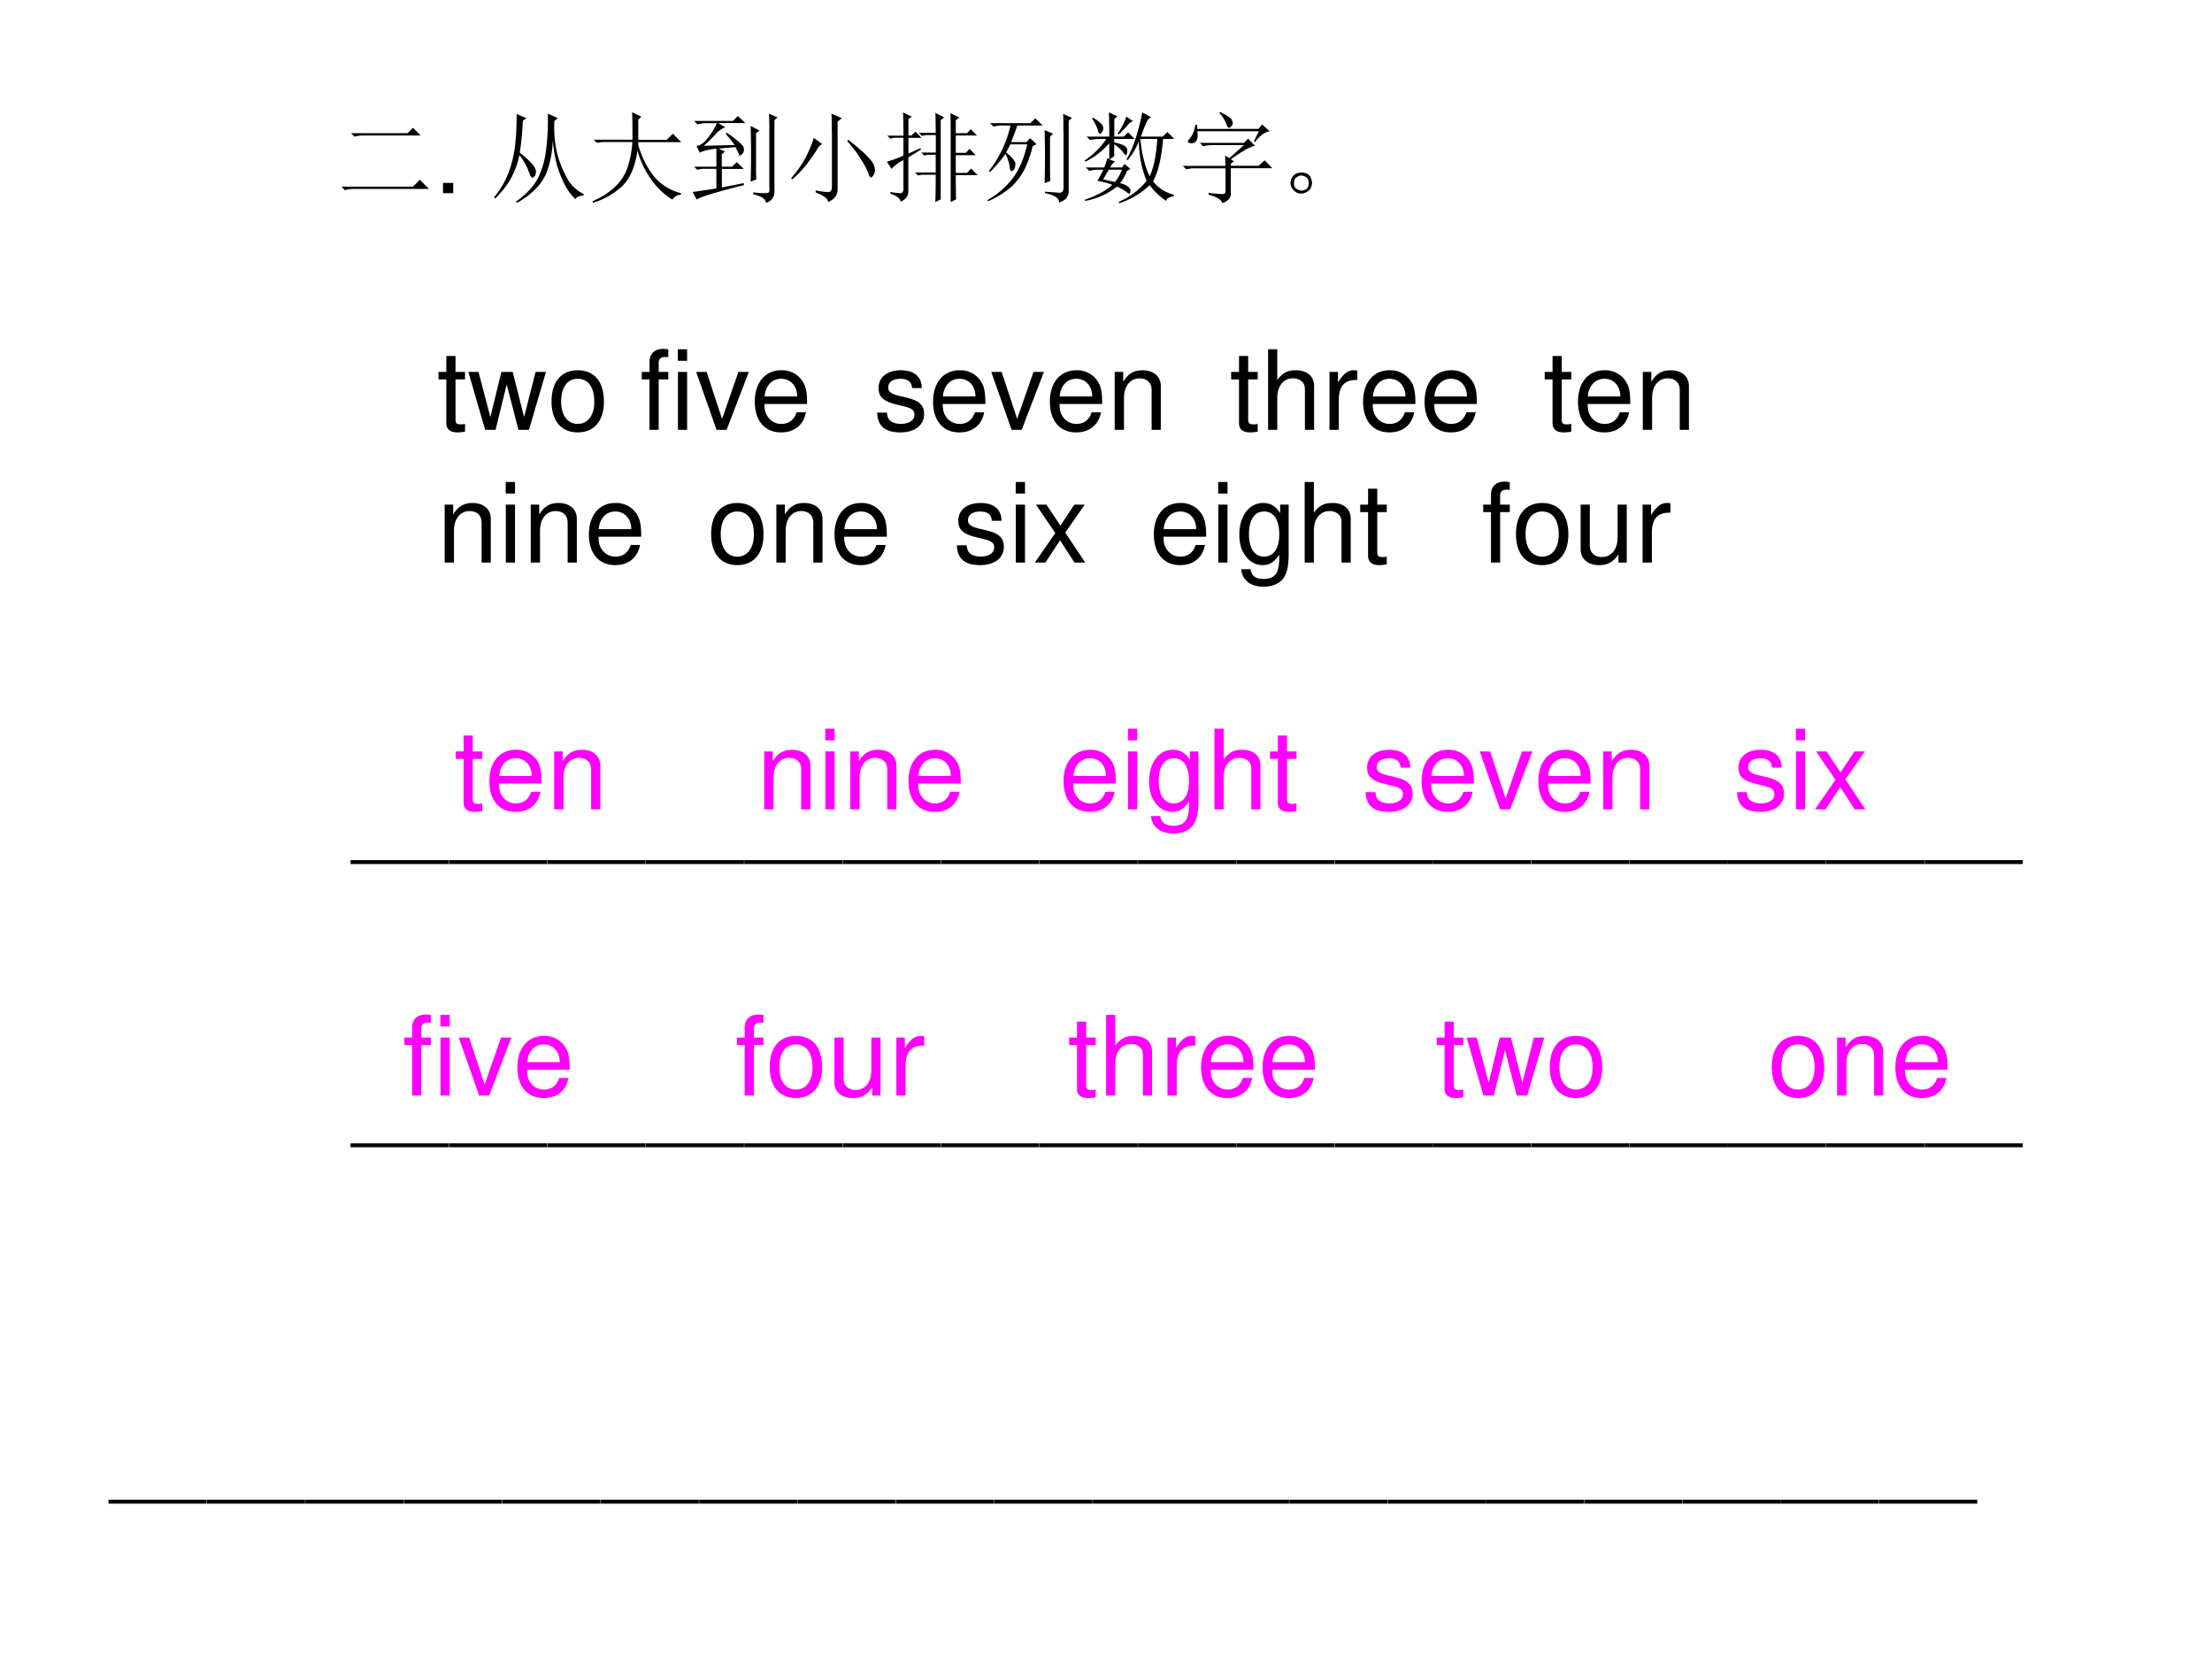 <svg xmlns="http://www.w3.org/2000/svg" xmlns:xlink="http://www.w3.org/1999/xlink" width="960" height="720" viewBox="0 0 720 540"><rect x="0" y="0" width="720" height="540" fill="#333333" stroke="none"/><g data-name="P"><clipPath id="a"><path fill-rule="evenodd" d="M0 540h720V0H0Z"/></clipPath><g clip-path="url(#a)"><path fill="#fff" fill-rule="evenodd" d="M0 540h720V0H0Z"/></g></g><g data-name="P"><symbol id="b"><path d="M0 0v.04h.996V0H0Z"/></symbol><use xlink:href="#b" transform="matrix(32.064 0 0 -32.064 35.328 489.419)"/><use xlink:href="#b" transform="matrix(32.064 0 0 -32.064 67.368 489.419)"/><use xlink:href="#b" transform="matrix(32.064 0 0 -32.064 99.408 489.419)"/><use xlink:href="#b" transform="matrix(32.064 0 0 -32.064 131.448 489.419)"/><use xlink:href="#b" transform="matrix(32.064 0 0 -32.064 163.488 489.419)"/><use xlink:href="#b" transform="matrix(32.064 0 0 -32.064 195.528 489.419)"/><use xlink:href="#b" transform="matrix(32.064 0 0 -32.064 227.568 489.419)"/><use xlink:href="#b" transform="matrix(32.064 0 0 -32.064 259.608 489.419)"/><use xlink:href="#b" transform="matrix(32.064 0 0 -32.064 291.648 489.419)"/><use xlink:href="#b" transform="matrix(32.064 0 0 -32.064 323.688 489.419)"/><use xlink:href="#b" transform="matrix(32.064 0 0 -32.064 355.728 489.419)"/><use xlink:href="#b" transform="matrix(32.064 0 0 -32.064 387.64 489.419)"/><use xlink:href="#b" transform="matrix(32.064 0 0 -32.064 419.68 489.419)"/><use xlink:href="#b" transform="matrix(32.064 0 0 -32.064 451.72 489.419)"/><use xlink:href="#b" transform="matrix(32.064 0 0 -32.064 483.632 489.419)"/><use xlink:href="#b" transform="matrix(32.064 0 0 -32.064 515.672 489.419)"/><use xlink:href="#b" transform="matrix(32.064 0 0 -32.064 547.712 489.419)"/><use xlink:href="#b" transform="matrix(32.064 0 0 -32.064 579.623 489.419)"/><use xlink:href="#b" transform="matrix(32.064 0 0 -32.064 611.663 489.419)"/><symbol id="c"><path d="M-2147483500-2147483500Z"/></symbol><use xlink:href="#c" transform="matrix(32.064 0 0 -32.064 68856909000 -68856909000)"/></g><g data-name="P"><symbol id="d"><path d="M.098.578h.574l.055.055.078-.078H.223a.34.34 0 0 1-.09-.012L.098.578M0 .035h.727l.07.07L.89.012H.133A.372.372 0 0 1 .035 0L0 .035Z"/></symbol><use xlink:href="#d" transform="matrix(32.04 0 0 -32.04 111.122 61.879)"/></g><g data-name="P"><symbol id="e"><path d="M.104.104H0V0h.104v.104Z"/></symbol><use xlink:href="#e" transform="matrix(32.04 0 0 -32.04 144.197 62.88)"/></g><use xlink:href="#c" data-name="P" transform="matrix(32.04 0 0 -32.04 68805370000 -68805370000)"/><g data-name="P"><symbol id="f"><path d="M.293.832A3.077 3.077 0 0 0 .262.508.84.84 0 0 0 .387.395C.413.365.426.34.426.316.426.293.42.276.41.266.4.258.393.254.39.254c-.01 0-.022.02-.035.058a.596.596 0 0 1-.097.172.852.852 0 0 0-.11-.277.992.992 0 0 0-.136-.164L0 .055c.057.07.1.139.129.207.031.067.056.15.074.246.018.099.027.23.027.394L.328.86.293.832m.32-.004A1.2 1.2 0 0 1 .633.54C.653.445.687.354.734.266A.38.38 0 0 1 .91.09V.074C.86.07.833.056.828.035a.599.599 0 0 0-.113.156C.686.251.66.314.64.38a1.547 1.547 0 0 0-.043.258A1.018 1.018 0 0 0 .535.309.523.523 0 0 0 .398.117.8.8 0 0 0 .234 0L.223.012c.05.034.095.073.136.117a.524.524 0 0 1 .098.144.867.867 0 0 1 .055.164c.013.058.022.126.027.204.008.078.01.166.008.265L.648.86.613.83Z"/></symbol><symbol id="g"><path d="M.406.64C.406.78.405.872.402.919L.496.875.465.844V.64h.289l.062.062.086-.086H.465V.586a.97.97 0 0 1 .14-.293.517.517 0 0 1 .293-.195V.082a.1.1 0 0 1-.086-.05.727.727 0 0 0-.222.214.914.914 0 0 0-.133.285C.434.372.384.254.309.176A.753.753 0 0 0 .004 0L0 .016c.091.039.168.088.23.148.063.06.106.129.13.207C.384.45.4.531.405.617H.098L.043.61.012.641h.394Z"/></symbol><symbol id="h"><path d="M.242.367v.184C.148.538.092.523.074.508L.04.578c.037.003.074.029.113.078.04.05.07.1.094.153H.145A.355.355 0 0 1 .05.797L.016.832H.41l.05.05L.536.81H.262l.07-.043a.247.247 0 0 1-.098-.07 1.742 1.742 0 0 0-.12-.118l.312.008a.811.811 0 0 1-.09.113l.012.012C.457.635.514.585.52.559.525.533.52.513.508.5.495.487.486.48.48.48.475.48.471.486.47.496a.872.872 0 0 1-.035.07A39.32 39.32 0 0 1 .266.551L.328.52.297.492V.367h.105L.45.414l.07-.07H.298V.156L.52.2.523.18C.227.105.066.056.043.032L0 .11c.044.006.125.017.242.036v.199H.094L.047.336.016.367h.226m.403.34V.344c0-.026 0-.061.003-.106L.59.215a9.627 9.627 0 0 1 0 .566L.68.734.645.707M.617.086v.02a.83.83 0 0 1 .11-.008c.018 0 .032.001.043.004C.78.107.784.126.78.16v.613c0 .04-.001.084-.004.133L.863.867.832.84V.125C.835.06.806.018.746 0 .741.04.698.068.617.086Z"/></symbol><symbol id="i"><path d="M.414.707c0 .08-.001.145-.004.191L.516.852.473.816V.13C.473.069.44.026.375 0 .378.031.335.064.25.098v.02A.79.79 0 0 1 .375.101c.026 0 .04.018.04.054v.551M.23.652.316.59A.134.134 0 0 1 .262.53a2.8 2.8 0 0 0-.09-.129A1.054 1.054 0 0 0 .012.23L0 .242a.98.98 0 0 1 .102.133.976.976 0 0 1 .082.152C.207.58.223.621.23.652m.352-.02C.681.553.749.493.785.454.822.414.841.385.844.367A.166.166 0 0 0 .852.328.103.103 0 0 0 .836.27C.826.257.818.25.813.25c-.01 0-.02.014-.028.043a.737.737 0 0 1-.078.145C.673.494.627.555.57.62l.012.012Z"/></symbol><symbol id="j"><path d="M.492 0c.003.068.004.16.004.277H.352L.316.27.286.3h.21v.18H.414L.38.473l-.031.03h.148V.68H.395L.355.672l-.03.031h.171C.496.8.495.867.492.906L.582.86.547.832V.027L.492 0M.7.273C.7.172.701.09.703.027L.648 0v.723c0 .073 0 .132-.003.18L.738.858.7.832V.699h.114l.039.04.062-.063H.7V.5h.102L.84.54.902.476H.7v-.18h.114L.855.34.922.273H.699M.168.676C.168.783.167.86.164.91l.09-.043L.219.844V.676H.25l.04.039.062-.063H.219v-.16l.12.055.009-.012-.13-.082V.121C.222.066.195.027.138.004.139.033.105.06.035.086v.016A.789.789 0 0 1 .137.09c.02 0 .031.015.031.047v.289a.395.395 0 0 1-.121-.09L0 .41a.98.98 0 0 1 .168.063v.18H.074L.035.644l-.031.03h.164Z"/></symbol><symbol id="k"><path d="M.027.805h.41l.051.05.075-.074H.304A2.353 2.353 0 0 0 .242.613h.156l.036.04L.5.592.46.57A1.063 1.063 0 0 0 .376.332.654.654 0 0 0 .25.164.906.906 0 0 0 .008.012L0 .023A.844.844 0 0 1 .262.25c.062.083.11.197.144.34H.234A2.6 2.6 0 0 0 .191.508C.26.453.291.41.285.383.283.354.276.336.265.328L.247.316c-.01 0-.017.016-.02.047a.416.416 0 0 1-.042.13A1.493 1.493 0 0 0 .027.308L.016.32a1.144 1.144 0 0 1 .219.46L.155.782A.355.355 0 0 1 .063.77L.027.805m.555-.61a9.996 9.996 0 0 1 0 .54L.668.698.637.668v-.32C.637.303.638.26.64.218L.582.196m.191.516c0 .094 0 .156-.003.187L.86.86.827.83v-.7C.831.064.798.02.73 0 .728.044.68.076.586.094v.015L.734.098c.026 0 .04.017.04.05v.563Z"/></symbol><symbol id="l"><path d="M.246.34A4.838 4.838 0 0 1 .188.242l.12-.027a.441.441 0 0 1 .07.125H.247m-.16.527a.345.345 0 0 0 .09-.07C.186.78.19.77.19.762a.063.063 0 0 0-.015-.04C.168.71.16.704.156.704c-.008 0-.015.013-.023.04a.41.41 0 0 1-.059.116l.012.008M.422.88l.07-.047A.098.098 0 0 1 .438.793a2.17 2.17 0 0 0-.09-.094L.336.707c.05.078.078.135.086.172M.246.922l.086-.04L.301.856v-.18h.097L.441.72.508.652H.3V.617C.36.604.397.591.41.578A.049.049 0 0 0 .433.535.168.168 0 0 0 .43.504C.427.494.423.488.418.488S.404.498.391.516A.348.348 0 0 1 .3.598V.477L.254.445.309.422C.296.417.279.397.258.363h.12l.028.035.059-.05L.43.328A.5.5 0 0 0 .36.203.188.188 0 0 0 .44.168.049.049 0 0 0 .465.125C.465.107.46.098.453.098S.436.103.426.113a.5.5 0 0 1-.098.055.723.723 0 0 0-.324-.145L0 .035c.12.04.214.09.281.152a.874.874 0 0 1-.152.04C.139.242.16.28.19.34h-.05A.355.355 0 0 1 .047.328L.012.363h.187C.21.39.22.421.23.457L.25.449v.16A.76.76 0 0 0 .008.422L0 .434C.096.5.17.574.219.652h-.07A.355.355 0 0 1 .054.641L.02.676h.23C.25.77.249.852.246.922m.32-.27C.58.502.611.375.66.273c.042.089.068.215.078.38H.566m.02.269.09-.05A.083.083 0 0 1 .629.823 3.654 3.654 0 0 1 .57.676h.223L.84.723l.07-.07H.797C.78.46.747.315.695.222A.378.378 0 0 1 .906.086V.07C.856.062.831.047.828.023a.706.706 0 0 0-.168.16A.787.787 0 0 0 .352 0L.344.012c.12.054.215.126.285.215C.579.349.553.483.55.629A.687.687 0 0 0 .437.437L.426.446c.062.104.116.263.16.477Z"/></symbol><symbol id="m"><path d="M.434.379.43.484.473.457.62.59h-.32A.355.355 0 0 1 .207.578L.172.613h.45l.042.043.07-.074C.69.577.608.532.488.445L.52.425.488.403V.38H.77l.062.055L.91.355H.488v-.25C.491.056.462.021.402 0 .392.036.345.065.262.086v.02A.804.804 0 0 1 .406.093c.018 0 .028.009.028.027v.234H.129A.355.355 0 0 1 .035.344L0 .379h.434m.011.418a.378.378 0 0 1-.074.121L.38.926c.07-.034.11-.06.117-.078A.127.127 0 0 0 .508.813C.508.802.503.791.492.78.482.771.474.766.47.766c-.01 0-.018.01-.024.03M.453.755H.77L.805.8.883.73C.83.722.78.685.734.62L.723.63l.05.101H.148C.154.684.15.651.137.633A.055.055 0 0 0 .082.609C.062.612.051.617.051.625c0 .005.002.01.008.016a.287.287 0 0 1 .039.058C.11.72.12.753.128.797h.017L.148.754h.305Z"/></symbol><symbol id="n"><path d="M.164.203A.07.07 0 0 0 .207.156.15.15 0 0 0 .219.11.215.215 0 0 0 .21.066.083.083 0 0 0 .17.02.111.111 0 0 0 .106 0C.08 0 .056.01.035.031A.111.111 0 0 0 0 .098c0 .026.005.048.016.066.013.02.028.034.046.04a.123.123 0 0 0 .047.01.16.16 0 0 0 .055-.01M.16.046C.178.06.186.08.184.109c0 .032-.01.051-.028.059A.099.099 0 0 1 .11.184a.09.09 0 0 1-.05-.02C.043.154.035.134.035.105c0-.028.01-.048.027-.058A.12.12 0 0 1 .11.03c.016 0 .033.005.051.016Z"/></symbol><use xlink:href="#f" transform="matrix(32.04 0 0 -32.04 160.797 66.009)"/><use xlink:href="#g" transform="matrix(32.04 0 0 -32.04 192.861 66.009)"/><use xlink:href="#h" transform="matrix(32.04 0 0 -32.04 225.426 66.009)"/><use xlink:href="#i" transform="matrix(32.04 0 0 -32.04 257.49 65.759)"/><use xlink:href="#j" transform="matrix(32.04 0 0 -32.04 288.678 65.759)"/><use xlink:href="#k" transform="matrix(32.04 0 0 -32.04 321.367 65.884)"/><use xlink:href="#l" transform="matrix(32.04 0 0 -32.04 353.056 66.134)"/><use xlink:href="#m" transform="matrix(32.04 0 0 -32.04 384.995 66.134)"/><use xlink:href="#n" transform="matrix(32.04 0 0 -32.04 420.062 63.005)"/></g><use xlink:href="#c" data-name="P" transform="matrix(32.04 0 0 -32.04 68805370000 -68805370000)"/><g data-name="P"><symbol id="o"><path d="M.24.547H.154v.144H.071V.547H0V.479h.071V.083C.071.029.107 0 .172 0c.022 0 .04.002.068.007v.07A.154.154 0 0 0 .2.073C.164.073.154.083.154.12v.359H.24v.068Z"/></symbol><symbol id="p"><path d="m.548 0 .154.524H.608L.504.116.401.524H.299l-.1-.408-.107.408H0L.152 0h.094l.101.411L.453 0h.095Z"/></symbol><symbol id="q"><path d="M.236.562C.088.562 0 .457 0 .281 0 .104.088 0 .237 0c.148 0 .237.105.237.277 0 .182-.086.285-.238.285M.237.485c.094 0 .15-.077.15-.207C.387.154.329.077.237.077c-.093 0-.15.077-.15.204s.057.204.15.204Z"/></symbol><symbol id="r"><path d="M.24.524H.153v.082c0 .035.019.053.058.053L.24.658v.069a.198.198 0 0 1-.047.005C.116.732.07.688.07.613V.524H0V.456h.07V0h.083v.456H.24v.068Z"/></symbol><symbol id="s"><path d="M.084.524H.001V0h.083v.524m0 .205H0V.624h.084v.105Z"/></symbol><symbol id="t"><path d="m.275 0 .201.524H.382L.234.099l-.14.425H0L.184 0h.091Z"/></symbol><symbol id="u"><path d="M.473.257c0 .08-.006.128-.021.167A.22.22 0 0 1 .24.562C.094.562 0 .451 0 .278S.09 0 .238 0c.12 0 .203.068.224.182H.378C.355.113.308.077.241.077a.145.145 0 0 0-.126.068c-.02.03-.027.06-.028.112h.386M.089.325c.007.097.066.16.15.16.085 0 .144-.066.144-.16H.089Z"/></symbol><symbol id="v"><path d="M.404.401C.403.504.335.562.214.562.092.562.013.499.013.402.013.32.055.281.179.251L.257.232C.315.218.338.197.338.16.338.11.289.077.216.077.171.077.133.09.112.112.099.127.093.142.088.179H0C.004.058.072 0 .209 0c.132 0 .216.065.216.166 0 .078-.044.121-.148.146l-.08.019C.129.347.1.369.1.406c0 .049.043.079.111.079.067 0 .103-.029.105-.084h.088Z"/></symbol><symbol id="w"><path d="M0 .524V0h.084v.289c0 .107.056.177.142.177.066 0 .108-.04.108-.103V0h.083v.396c0 .087-.065.143-.166.143C.173.539.123.509.077.436v.088H0Z"/></symbol><symbol id="x"><path d="M0 .729V0h.083v.289c0 .107.056.177.142.177A.123.123 0 0 0 .299.443C.323.425.333.4.333.363V0h.083v.396c0 .088-.063.143-.165.143C.177.539.132.516.083.452v.277H0Z"/></symbol><symbol id="y"><path d="M0 .524V0h.084v.272c.001.126.053.182.168.179v.085A.211.211 0 0 1 .22.539C.166.539.125.507.077.429v.095H0Z"/></symbol><use xlink:href="#o" transform="matrix(36 0 0 -36 142.724 140.748)"/><use xlink:href="#p" transform="matrix(36 0 0 -36 152.444 139.92)"/><use xlink:href="#q" transform="matrix(36 0 0 -36 179.516 140.748)"/><use xlink:href="#c" transform="matrix(36 0 0 -36 77309400000 -77309400000)"/><use xlink:href="#r" transform="matrix(36 0 0 -36 208.892 139.92)"/><use xlink:href="#s" transform="matrix(36 0 0 -36 220.628 139.92)"/><use xlink:href="#t" transform="matrix(36 0 0 -36 226.604 139.92)"/><use xlink:href="#u" transform="matrix(36 0 0 -36 245.684 140.748)"/><use xlink:href="#c" transform="matrix(36 0 0 -36 77309400000 -77309400000)"/><use xlink:href="#c" transform="matrix(36 0 0 -36 77309400000 -77309400000)"/><use xlink:href="#v" transform="matrix(36 0 0 -36 285.5 140.748)"/><use xlink:href="#u" transform="matrix(36 0 0 -36 303.716 140.748)"/><use xlink:href="#t" transform="matrix(36 0 0 -36 322.652 139.92)"/><use xlink:href="#u" transform="matrix(36 0 0 -36 341.732 140.748)"/><use xlink:href="#w" transform="matrix(36 0 0 -36 362.828 139.92)"/><use xlink:href="#c" transform="matrix(36 0 0 -36 77309400000 -77309400000)"/><use xlink:href="#c" transform="matrix(36 0 0 -36 77309400000 -77309400000)"/><use xlink:href="#o" transform="matrix(36 0 0 -36 400.736 140.748)"/><use xlink:href="#x" transform="matrix(36 0 0 -36 412.76 139.92)"/><use xlink:href="#y" transform="matrix(36 0 0 -36 432.74 139.92)"/><use xlink:href="#u" transform="matrix(36 0 0 -36 443.684 140.748)"/><use xlink:href="#u" transform="matrix(36 0 0 -36 463.7 140.748)"/><use xlink:href="#c" transform="matrix(36 0 0 -36 77309400000 -77309400000)"/><use xlink:href="#c" transform="matrix(36 0 0 -36 77309400000 -77309400000)"/><use xlink:href="#o" transform="matrix(36 0 0 -36 502.796 140.748)"/><use xlink:href="#u" transform="matrix(36 0 0 -36 513.632 140.748)"/><use xlink:href="#w" transform="matrix(36 0 0 -36 534.728 139.92)"/><use xlink:href="#c" transform="matrix(36 0 0 -36 77309400000 -77309400000)"/><use xlink:href="#c" transform="matrix(36 0 0 -36 77309400000 -77309400000)"/><use xlink:href="#c" transform="matrix(36 0 0 -36 77309400000 -77309400000)"/><use xlink:href="#c" transform="matrix(36 0 0 -36 77309400000 -77309400000)"/><use xlink:href="#c" transform="matrix(36 0 0 -36 77309400000 -77309400000)"/><use xlink:href="#c" transform="matrix(36 0 0 -36 77309400000 -77309400000)"/><use xlink:href="#c" transform="matrix(36 0 0 -36 77309400000 -77309400000)"/><use xlink:href="#c" transform="matrix(36 0 0 -36 77309400000 -77309400000)"/><use xlink:href="#c" transform="matrix(36 0 0 -36 77309400000 -77309400000)"/><use xlink:href="#c" transform="matrix(36 0 0 -36 77309400000 -77309400000)"/><use xlink:href="#c" transform="matrix(36 0 0 -36 77309400000 -77309400000)"/><symbol id="z"><path d="m.275.271.176.253H.357L.231.334l-.126.19H.01L.185.267 0 0h.095l.133.201L.359 0h.097L.275.271Z"/></symbol><symbol id="A"><path d="M.369.742V.666C.327.729.281.757.215.757.088.757 0 .639 0 .471 0 .383.021.319.066.266A.186.186 0 0 1 .209.195c.063 0 .108.028.152.094V.262C.361.122.322.07.218.07.147.07.11.098.102.158H.017C.025.061.102 0 .216 0c.077 0 .141.025.175.067.04.049.055.114.055.237v.438H.369M.223.68C.311.68.361.606.361.473.361.346.31.272.223.272.137.272.087.347.087.476c0 .128.05.204.136.204Z"/></symbol><symbol id="B"><path d="M.417.023v.524H.334V.25C.334.143.278.073.191.073c-.066 0-.108.04-.108.103v.371H0V.143C0 .056.065 0 .167 0c.077 0 .126.027.175.096V.023h.075Z"/></symbol><use xlink:href="#w" transform="matrix(36 0 0 -36 144.74 183.12)"/><use xlink:href="#s" transform="matrix(36 0 0 -36 164.612 183.12)"/><use xlink:href="#w" transform="matrix(36 0 0 -36 172.748 183.12)"/><use xlink:href="#u" transform="matrix(36 0 0 -36 191.684 183.948)"/><use xlink:href="#c" transform="matrix(36 0 0 -36 77309400000 -77309400000)"/><use xlink:href="#c" transform="matrix(36 0 0 -36 77309400000 -77309400000)"/><use xlink:href="#q" transform="matrix(36 0 0 -36 231.464 183.948)"/><use xlink:href="#w" transform="matrix(36 0 0 -36 252.704 183.12)"/><use xlink:href="#u" transform="matrix(36 0 0 -36 271.64 183.948)"/><use xlink:href="#c" transform="matrix(36 0 0 -36 77309400000 -77309400000)"/><use xlink:href="#c" transform="matrix(36 0 0 -36 77309400000 -77309400000)"/><use xlink:href="#v" transform="matrix(36 0 0 -36 311.456 183.948)"/><use xlink:href="#s" transform="matrix(36 0 0 -36 330.608 183.12)"/><use xlink:href="#z" transform="matrix(36 0 0 -36 336.836 183.12)"/><use xlink:href="#c" transform="matrix(36 0 0 -36 77309400000 -77309400000)"/><use xlink:href="#c" transform="matrix(36 0 0 -36 77309400000 -77309400000)"/><use xlink:href="#u" transform="matrix(36 0 0 -36 375.572 183.948)"/><use xlink:href="#s" transform="matrix(36 0 0 -36 396.524 183.12)"/><use xlink:href="#A" transform="matrix(36 0 0 -36 403.4 190.968)"/><use xlink:href="#x" transform="matrix(36 0 0 -36 424.676 183.12)"/><use xlink:href="#o" transform="matrix(36 0 0 -36 442.748 183.948)"/><use xlink:href="#c" transform="matrix(36 0 0 -36 77309400000 -77309400000)"/><use xlink:href="#c" transform="matrix(36 0 0 -36 77309400000 -77309400000)"/><use xlink:href="#c" transform="matrix(36 0 0 -36 77309400000 -77309400000)"/><use xlink:href="#r" transform="matrix(36 0 0 -36 482.78 183.12)"/><use xlink:href="#q" transform="matrix(36 0 0 -36 493.436 183.948)"/><use xlink:href="#B" transform="matrix(36 0 0 -36 514.496 183.948)"/><use xlink:href="#y" transform="matrix(36 0 0 -36 534.656 183.12)"/><use xlink:href="#c" transform="matrix(36 0 0 -36 77309400000 -77309400000)"/></g><use xlink:href="#c" data-name="P" transform="matrix(36 0 0 -36 77309400000 -77309400000)"/><g data-name="P"><use xlink:href="#b" transform="matrix(32.064 0 0 -32.064 114.1 281.239)"/><use xlink:href="#b" transform="matrix(32.064 0 0 -32.064 146.14 281.239)"/><use xlink:href="#b" transform="matrix(32.064 0 0 -32.064 178.18 281.239)"/><use xlink:href="#b" transform="matrix(32.064 0 0 -32.064 210.22 281.239)"/><use xlink:href="#b" transform="matrix(32.064 0 0 -32.064 242.26 281.239)"/><use xlink:href="#b" transform="matrix(32.064 0 0 -32.064 274.3 281.239)"/><use xlink:href="#b" transform="matrix(32.064 0 0 -32.064 306.34 281.239)"/><use xlink:href="#b" transform="matrix(32.064 0 0 -32.064 338.38 281.239)"/><use xlink:href="#b" transform="matrix(32.064 0 0 -32.064 370.42 281.239)"/><use xlink:href="#b" transform="matrix(32.064 0 0 -32.064 402.46 281.239)"/><use xlink:href="#b" transform="matrix(32.064 0 0 -32.064 434.5 281.239)"/><use xlink:href="#b" transform="matrix(32.064 0 0 -32.064 466.412 281.239)"/><use xlink:href="#b" transform="matrix(32.064 0 0 -32.064 498.452 281.239)"/><use xlink:href="#b" transform="matrix(32.064 0 0 -32.064 530.492 281.239)"/><use xlink:href="#b" transform="matrix(32.064 0 0 -32.064 562.404 281.239)"/><use xlink:href="#b" transform="matrix(32.064 0 0 -32.064 594.444 281.239)"/><use xlink:href="#b" transform="matrix(32.064 0 0 -32.064 626.484 281.239)"/></g><use xlink:href="#c" data-name="P" transform="matrix(32.064 0 0 -32.064 68856909000 -68856909000)"/><use xlink:href="#c" data-name="P" transform="matrix(32.04 0 0 -32.04 68805370000 -68805370000)"/><g data-name="P"><use xlink:href="#b" transform="matrix(32.064 0 0 -32.064 114.1 373.428)"/><use xlink:href="#b" transform="matrix(32.064 0 0 -32.064 146.14 373.428)"/><use xlink:href="#b" transform="matrix(32.064 0 0 -32.064 178.18 373.428)"/><use xlink:href="#b" transform="matrix(32.064 0 0 -32.064 210.22 373.428)"/><use xlink:href="#b" transform="matrix(32.064 0 0 -32.064 242.26 373.428)"/><use xlink:href="#b" transform="matrix(32.064 0 0 -32.064 274.3 373.428)"/><use xlink:href="#b" transform="matrix(32.064 0 0 -32.064 306.34 373.428)"/><use xlink:href="#b" transform="matrix(32.064 0 0 -32.064 338.38 373.428)"/><use xlink:href="#b" transform="matrix(32.064 0 0 -32.064 370.42 373.428)"/><use xlink:href="#b" transform="matrix(32.064 0 0 -32.064 402.46 373.428)"/><use xlink:href="#b" transform="matrix(32.064 0 0 -32.064 434.5 373.428)"/><use xlink:href="#b" transform="matrix(32.064 0 0 -32.064 466.412 373.428)"/><use xlink:href="#b" transform="matrix(32.064 0 0 -32.064 498.452 373.428)"/><use xlink:href="#b" transform="matrix(32.064 0 0 -32.064 530.492 373.428)"/><use xlink:href="#b" transform="matrix(32.064 0 0 -32.064 562.404 373.428)"/><use xlink:href="#b" transform="matrix(32.064 0 0 -32.064 594.444 373.428)"/><use xlink:href="#b" transform="matrix(32.064 0 0 -32.064 626.484 373.428)"/></g><use xlink:href="#c" data-name="P" transform="matrix(32.064 0 0 -32.064 68856909000 -68856909000)"/><use xlink:href="#c" data-name="P" transform="matrix(32.04 0 0 -32.04 68805370000 -68805370000)"/><g fill="#f0f" data-name="P"><use xlink:href="#q" transform="matrix(36 0 0 -36 576.716 357.418)"/><use xlink:href="#w" transform="matrix(36 0 0 -36 597.98 356.59)"/><use xlink:href="#u" transform="matrix(36 0 0 -36 616.94 357.418)"/></g><use xlink:href="#c" fill="#f0f" data-name="P" transform="matrix(36 0 0 -36 77309400000 -77309400000)"/><g fill="#f0f" data-name="P"><use xlink:href="#o" transform="matrix(36 0 0 -36 467.664 357.418)"/><use xlink:href="#p" transform="matrix(36 0 0 -36 477.384 356.59)"/><use xlink:href="#q" transform="matrix(36 0 0 -36 504.456 357.418)"/></g><use xlink:href="#c" fill="#f0f" data-name="P" transform="matrix(36 0 0 -36 77309400000 -77309400000)"/><g fill="#f0f" data-name="P"><use xlink:href="#o" transform="matrix(36 0 0 -36 348.004 357.418)"/><use xlink:href="#x" transform="matrix(36 0 0 -36 360.028 356.59)"/><use xlink:href="#y" transform="matrix(36 0 0 -36 380.008 356.59)"/><use xlink:href="#u" transform="matrix(36 0 0 -36 390.952 357.418)"/><use xlink:href="#u" transform="matrix(36 0 0 -36 410.968 357.418)"/></g><use xlink:href="#c" fill="#f0f" data-name="P" transform="matrix(36 0 0 -36 77309400000 -77309400000)"/><g fill="#f0f" data-name="P"><use xlink:href="#r" transform="matrix(36 0 0 -36 239.878 356.59)"/><use xlink:href="#q" transform="matrix(36 0 0 -36 250.534 357.418)"/><use xlink:href="#B" transform="matrix(36 0 0 -36 271.594 357.418)"/><use xlink:href="#y" transform="matrix(36 0 0 -36 291.754 356.59)"/></g><use xlink:href="#c" fill="#f0f" data-name="P" transform="matrix(36 0 0 -36 77309400000 -77309400000)"/><g fill="#f0f" data-name="P"><use xlink:href="#r" transform="matrix(36 0 0 -36 131.618 356.59)"/><use xlink:href="#s" transform="matrix(36 0 0 -36 143.354 356.59)"/><use xlink:href="#t" transform="matrix(36 0 0 -36 149.33 356.59)"/><use xlink:href="#u" transform="matrix(36 0 0 -36 168.41 357.418)"/></g><use xlink:href="#c" fill="#f0f" data-name="P" transform="matrix(36 0 0 -36 77309400000 -77309400000)"/><g fill="#f0f" data-name="P"><use xlink:href="#v" transform="matrix(36 0 0 -36 565.394 264.278)"/><use xlink:href="#s" transform="matrix(36 0 0 -36 584.546 263.45)"/><use xlink:href="#z" transform="matrix(36 0 0 -36 590.774 263.45)"/></g><use xlink:href="#c" fill="#f0f" data-name="P" transform="matrix(36 0 0 -36 77309400000 -77309400000)"/><g fill="#f0f" data-name="P"><use xlink:href="#v" transform="matrix(36 0 0 -36 444.504 264.278)"/><use xlink:href="#u" transform="matrix(36 0 0 -36 462.72 264.278)"/><use xlink:href="#t" transform="matrix(36 0 0 -36 481.656 263.45)"/><use xlink:href="#u" transform="matrix(36 0 0 -36 500.736 264.278)"/><use xlink:href="#w" transform="matrix(36 0 0 -36 521.832 263.45)"/></g><use xlink:href="#c" fill="#f0f" data-name="P" transform="matrix(36 0 0 -36 77309400000 -77309400000)"/><g fill="#f0f" data-name="P"><use xlink:href="#u" transform="matrix(36 0 0 -36 346.2 264.278)"/><use xlink:href="#s" transform="matrix(36 0 0 -36 367.152 263.45)"/><use xlink:href="#A" transform="matrix(36 0 0 -36 374.028 271.298)"/><use xlink:href="#x" transform="matrix(36 0 0 -36 395.304 263.45)"/><use xlink:href="#o" transform="matrix(36 0 0 -36 413.376 264.278)"/></g><use xlink:href="#c" fill="#f0f" data-name="P" transform="matrix(36 0 0 -36 77309400000 -77309400000)"/><g fill="#f0f" data-name="P"><use xlink:href="#w" transform="matrix(36 0 0 -36 248.76 263.45)"/><use xlink:href="#s" transform="matrix(36 0 0 -36 268.632 263.45)"/><use xlink:href="#w" transform="matrix(36 0 0 -36 276.768 263.45)"/><use xlink:href="#u" transform="matrix(36 0 0 -36 295.704 264.278)"/></g><use xlink:href="#c" fill="#f0f" data-name="P" transform="matrix(36 0 0 -36 77309400000 -77309400000)"/><g fill="#f0f" data-name="P"><use xlink:href="#o" transform="matrix(36 0 0 -36 148.344 264.278)"/><use xlink:href="#u" transform="matrix(36 0 0 -36 159.288 264.278)"/><use xlink:href="#w" transform="matrix(36 0 0 -36 180.384 263.45)"/></g><use xlink:href="#c" fill="#f0f" data-name="P" transform="matrix(36 0 0 -36 77309400000 -77309400000)"/></svg>
